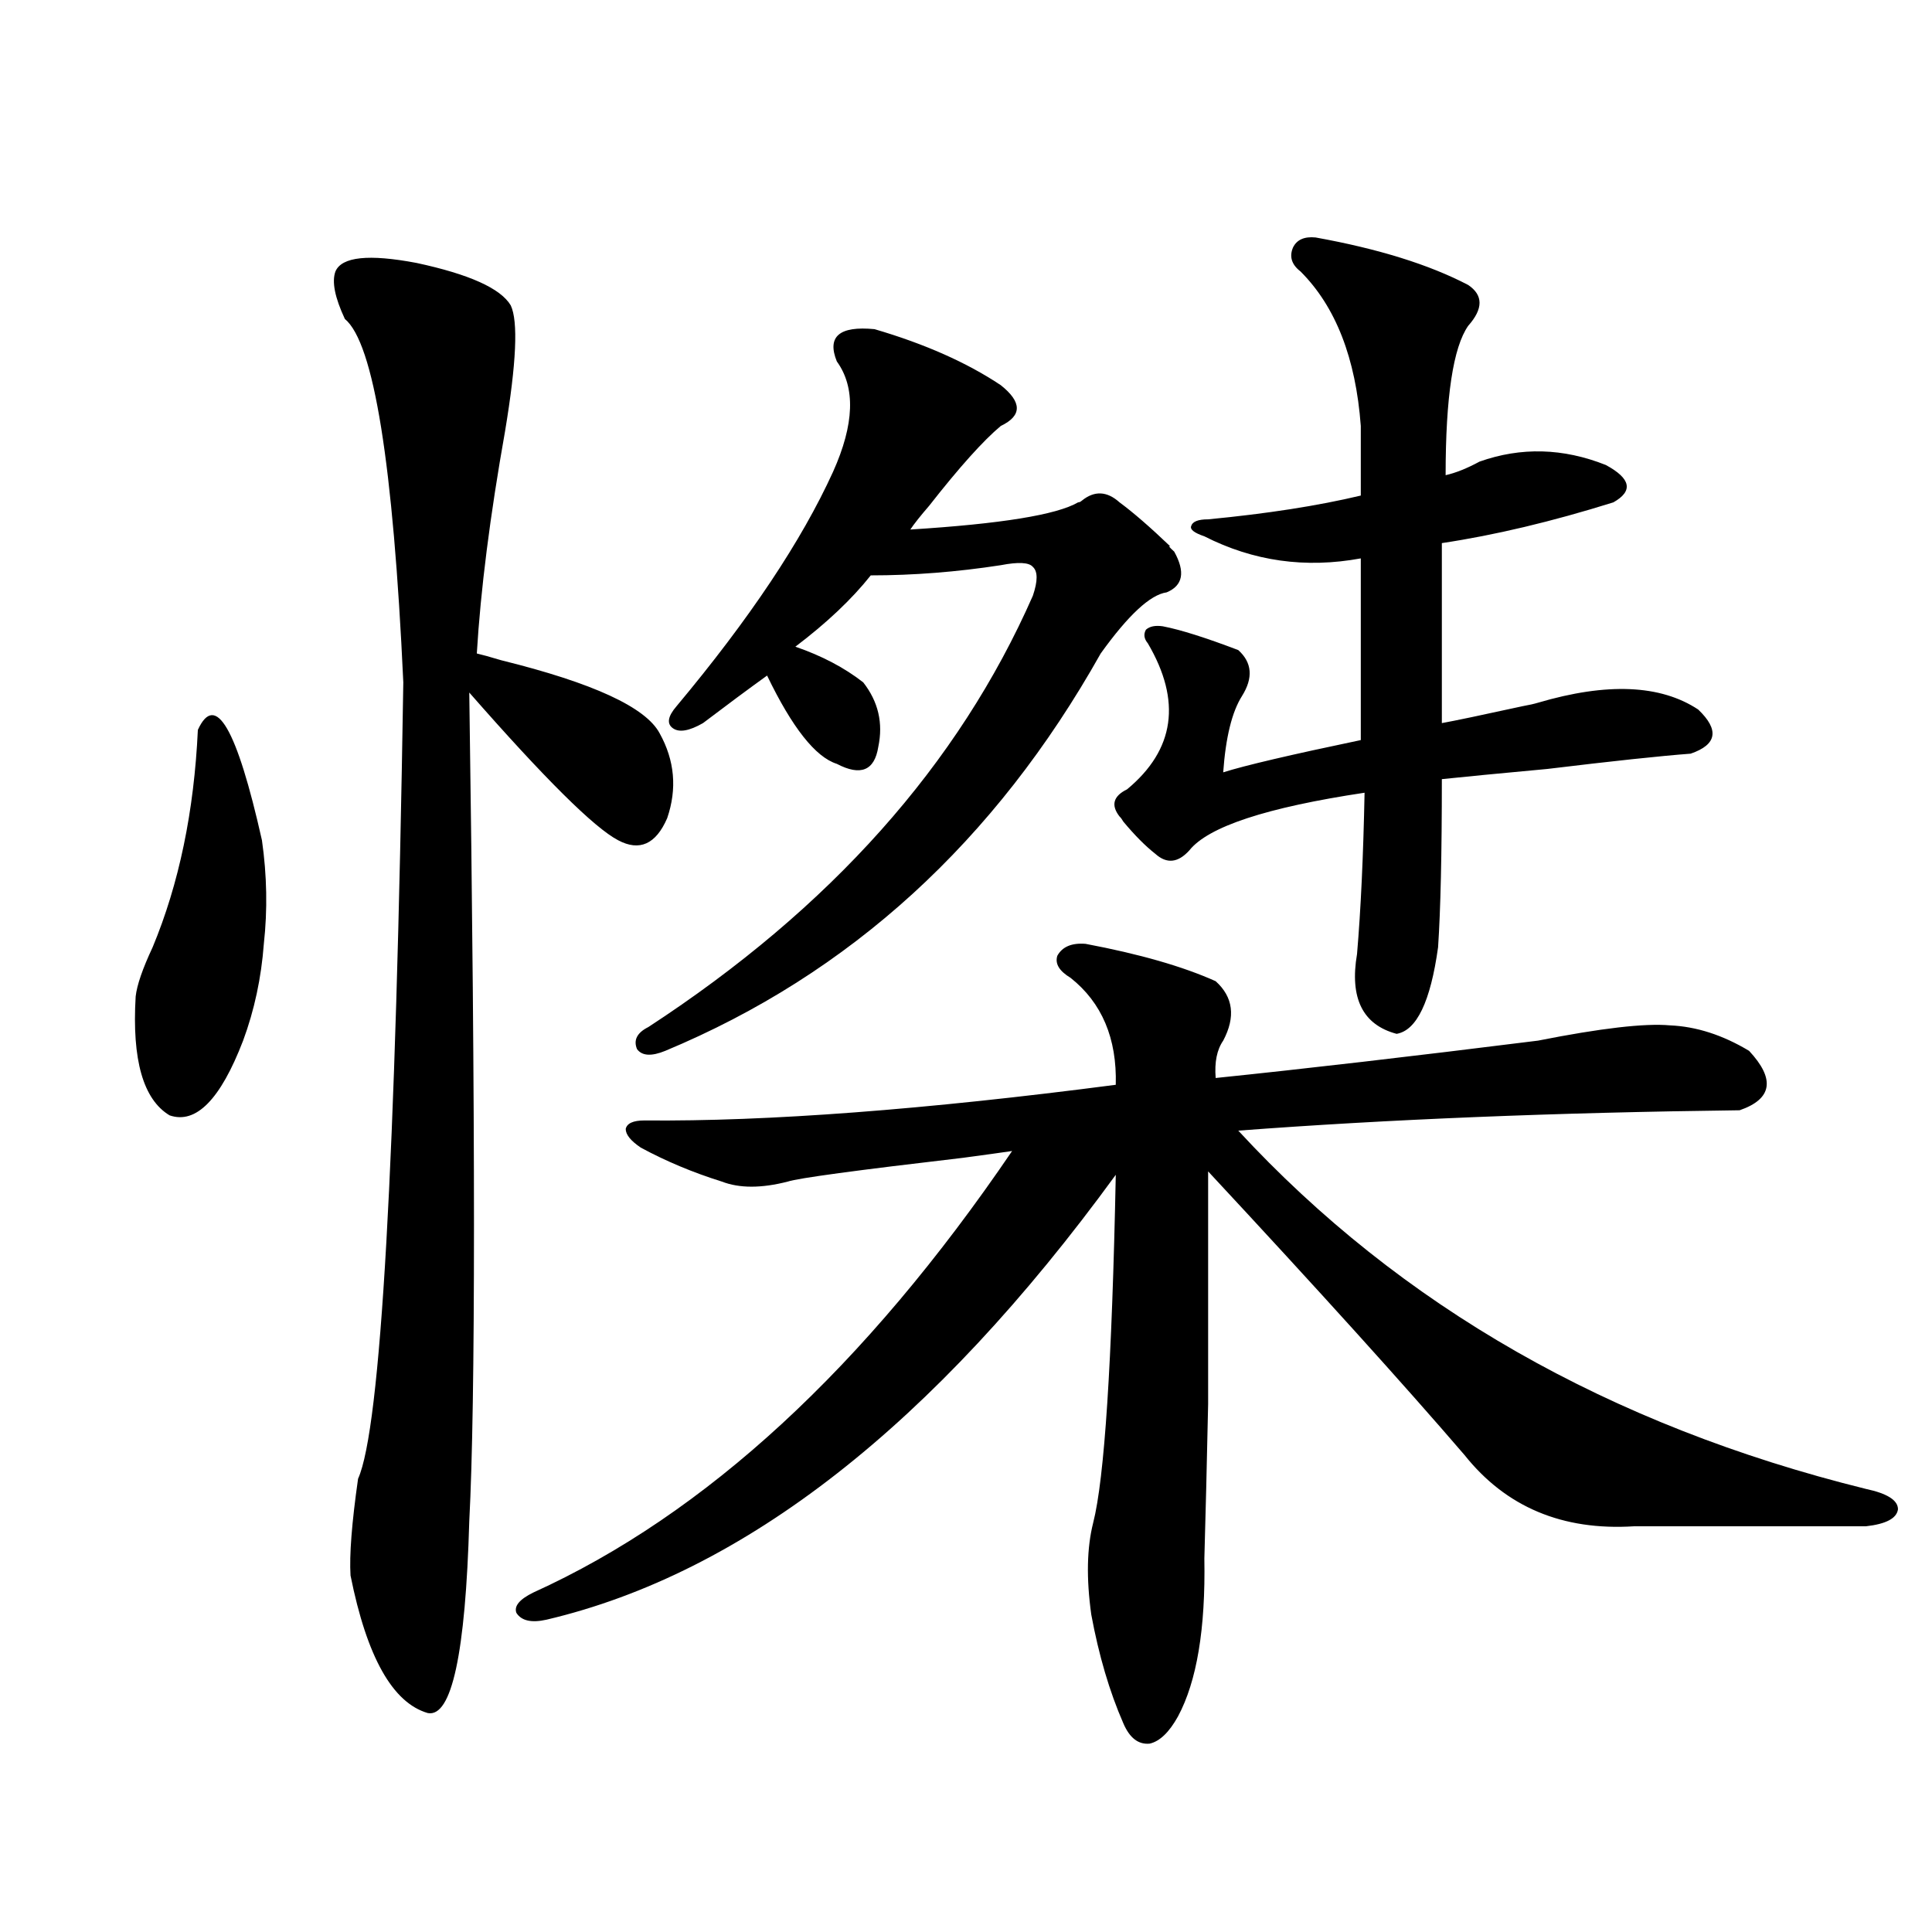 <?xml version="1.0" encoding="utf-8"?>
<!-- Generator: Adobe Illustrator 16.0.0, SVG Export Plug-In . SVG Version: 6.00 Build 0)  -->
<!DOCTYPE svg PUBLIC "-//W3C//DTD SVG 1.1//EN" "http://www.w3.org/Graphics/SVG/1.1/DTD/svg11.dtd">
<svg version="1.1" id="图层_1" xmlns="http://www.w3.org/2000/svg" xmlns:xlink="http://www.w3.org/1999/xlink" x="0px" y="0px"
	 width="1000px" height="1000px" viewBox="0 0 1000 1000" enable-background="new 0 0 1000 1000" xml:space="preserve">
<path d="M102.413,377.793c9.1-19.913,20.152-0.879,33.17,57.129c2.591,18.169,2.927,36.035,0.976,53.613
	c-1.311,17.578-4.878,34.277-10.731,50.098c-11.707,30.474-24.39,43.368-38.048,38.672c-13.658-8.198-19.512-28.702-17.561-61.523
	c0.64-5.851,3.567-14.351,8.78-25.488C92.657,457.485,100.461,419.98,102.413,377.793z M173.63,140.488
	c3.247-7.608,17.225-9.077,41.95-4.395c27.316,5.864,43.566,13.184,48.779,21.973c3.902,8.212,2.927,29.883-2.927,65.039
	c-7.805,43.945-12.683,82.329-14.634,115.137c2.592,0.591,6.829,1.758,12.683,3.516c47.469,11.728,74.785,24.321,81.949,37.793
	c7.805,14.063,9.101,28.716,3.902,43.945c-5.854,13.485-14.313,17.29-25.365,11.426c-12.362-6.44-38.048-31.929-77.071-76.465
	c3.247,224.423,3.247,367.383,0,428.906c-1.951,68.555-9.115,101.651-21.462,99.316c-18.216-5.273-31.554-29.004-39.999-71.191
	c-0.656-10.547,0.64-27.246,3.902-50.098c11.707-25.776,19.512-163.175,23.414-412.207c-5.213-113.077-15.29-175.781-30.243-188.086
	C173.295,153.974,171.679,145.762,173.63,140.488z M561.913,488.535c27.957,5.273,50.396,11.728,67.315,19.336
	c9.101,8.212,10.396,18.457,3.902,30.762c-3.262,4.696-4.558,11.138-3.902,19.336c45.518-4.683,101.126-11.124,166.825-19.336
	c32.515-6.44,55.273-9.077,68.291-7.91c13.658,0.591,27.316,4.985,40.975,13.184c13.658,14.653,12.027,24.911-4.878,30.762
	c-95.607,1.181-182.114,4.696-259.506,10.547c83.9,90.829,192.19,152.642,324.87,185.449c11.052,2.349,16.585,5.864,16.585,10.547
	c-0.655,4.696-6.188,7.622-16.585,8.789H845.809c-37.072,2.349-66.34-9.956-87.803-36.914
	c-31.219-36.323-75.455-85.254-132.68-146.777c0,52.734,0,92.876,0,120.41c-0.655,31.063-1.311,57.72-1.951,79.98
	c0.641,36.323-3.902,63.569-13.658,81.738c-4.558,8.198-9.436,12.882-14.634,14.063c-5.854,0.577-10.411-2.938-13.658-10.547
	c-7.164-16.411-12.683-35.156-16.585-56.25c-2.606-18.745-2.286-34.565,0.976-47.461c5.854-22.852,9.756-82.905,11.707-180.176
	C483.211,737.567,384.997,814.321,282.896,838.34c-7.805,1.758-13.018,0.577-15.609-3.516c-1.311-3.516,1.616-7.031,8.78-10.547
	c89.099-40.43,171.703-116.593,247.799-228.516c-3.902,0.591-12.362,1.758-25.365,3.516c-55.288,6.454-85.531,10.547-90.729,12.305
	c-13.658,3.516-25.045,3.516-34.146,0c-14.969-4.683-28.947-10.547-41.95-17.578c-5.213-3.516-7.805-6.729-7.805-9.668
	c0.641-2.925,3.902-4.395,9.756-4.395c63.733,0.591,145.027-5.562,243.896-18.457c0.641-24.019-7.164-42.476-23.414-55.371
	c-5.854-3.516-8.14-7.319-6.829-11.426C549.871,490.005,554.749,487.958,561.913,488.535z M452.647,170.371
	c26.006,7.622,47.804,17.29,65.364,29.004c11.052,8.789,11.052,15.82,0,21.094c-9.115,7.622-21.463,21.396-37.072,41.309
	c-4.558,5.273-7.805,9.38-9.756,12.305c46.828-2.925,75.761-7.608,86.827-14.063c0.641,0,1.296-0.288,1.951-0.879
	c6.494-5.273,13.003-4.972,19.512,0.879c7.149,5.273,15.93,12.896,26.341,22.852c-1.311-0.577-0.655,0.302,1.951,2.637
	c5.854,10.547,4.543,17.578-3.902,21.094c-8.46,1.181-19.847,11.728-34.146,31.641c-54.633,97.271-129.753,165.825-225.36,205.664
	c-7.164,2.938-12.042,2.637-14.634-0.879c-1.951-4.683,0-8.487,5.854-11.426c94.297-61.523,160.637-135.929,199.02-223.242
	c2.592-7.608,2.592-12.593,0-14.941c-1.951-2.335-7.484-2.637-16.585-0.879c-22.773,3.516-45.212,5.273-67.315,5.273
	c-9.756,12.305-22.773,24.609-39.023,36.914c13.658,4.696,25.365,10.849,35.121,18.457c7.805,9.97,10.396,21.094,7.805,33.398
	c-1.951,12.305-9.115,15.243-21.463,8.789c-11.066-3.516-23.094-18.745-36.097-45.703c-9.756,7.031-20.822,15.243-33.17,24.609
	c-7.164,4.106-12.362,4.985-15.609,2.637c-3.262-2.335-2.606-6.152,1.951-11.426c37.713-45.112,64.709-85.542,80.974-121.289
	c11.052-24.609,11.707-43.644,1.951-57.129C427.923,174.188,434.432,168.613,452.647,170.371z M680.935,122.91
	c32.515,5.864,58.855,14.063,79.022,24.609c7.805,5.273,7.805,12.305,0,21.094c-7.805,11.138-11.707,36.914-11.707,77.344
	c5.198-1.167,11.052-3.516,17.561-7.031c21.463-7.608,43.246-7.031,65.364,1.758c13.003,7.031,14.299,13.485,3.902,19.336
	c-31.874,9.97-61.462,17.001-88.778,21.094v93.164c6.494-1.167,20.487-4.093,41.95-8.789c3.247-0.577,5.854-1.167,7.805-1.758
	c35.762-10.547,63.413-9.366,82.925,3.516c11.052,10.547,9.756,18.169-3.902,22.852c-15.609,1.181-40.334,3.817-74.145,7.91
	c-25.365,2.349-43.581,4.106-54.633,5.273c0,38.672-0.655,67.676-1.951,87.012c-3.902,28.125-11.066,43.066-21.463,44.824
	c-17.561-4.683-24.39-18.457-20.487-41.309c1.951-22.852,3.247-50.675,3.902-83.496c-50.73,7.622-80.974,17.578-90.729,29.883
	c-5.854,6.454-11.707,7.031-17.561,1.758c-5.213-4.093-10.731-9.668-16.585-16.699c-0.655-1.167-1.311-2.046-1.951-2.637
	c-4.558-5.851-3.262-10.547,3.902-14.063c24.71-20.503,28.292-45.703,10.731-75.586c-1.951-2.335-2.286-4.683-0.976-7.031
	c1.951-1.758,4.878-2.335,8.78-1.758c9.101,1.758,22.104,5.864,39.023,12.305c7.149,6.454,7.805,14.364,1.951,23.73
	c-5.213,8.212-8.46,21.396-9.756,39.551c11.052-3.516,34.786-9.077,71.218-16.699v-94.043c-28.627,5.273-55.608,1.47-80.974-11.426
	c-5.213-1.758-7.484-3.516-6.829-5.273c0.641-2.335,3.567-3.516,8.78-3.516c30.563-2.925,56.904-7.031,79.022-12.305v-36.035
	c-2.606-35.156-13.018-61.812-31.219-79.98c-4.558-3.516-5.854-7.608-3.902-12.305C671.179,124.091,675.081,122.333,680.935,122.91z
	"/>
</svg>
